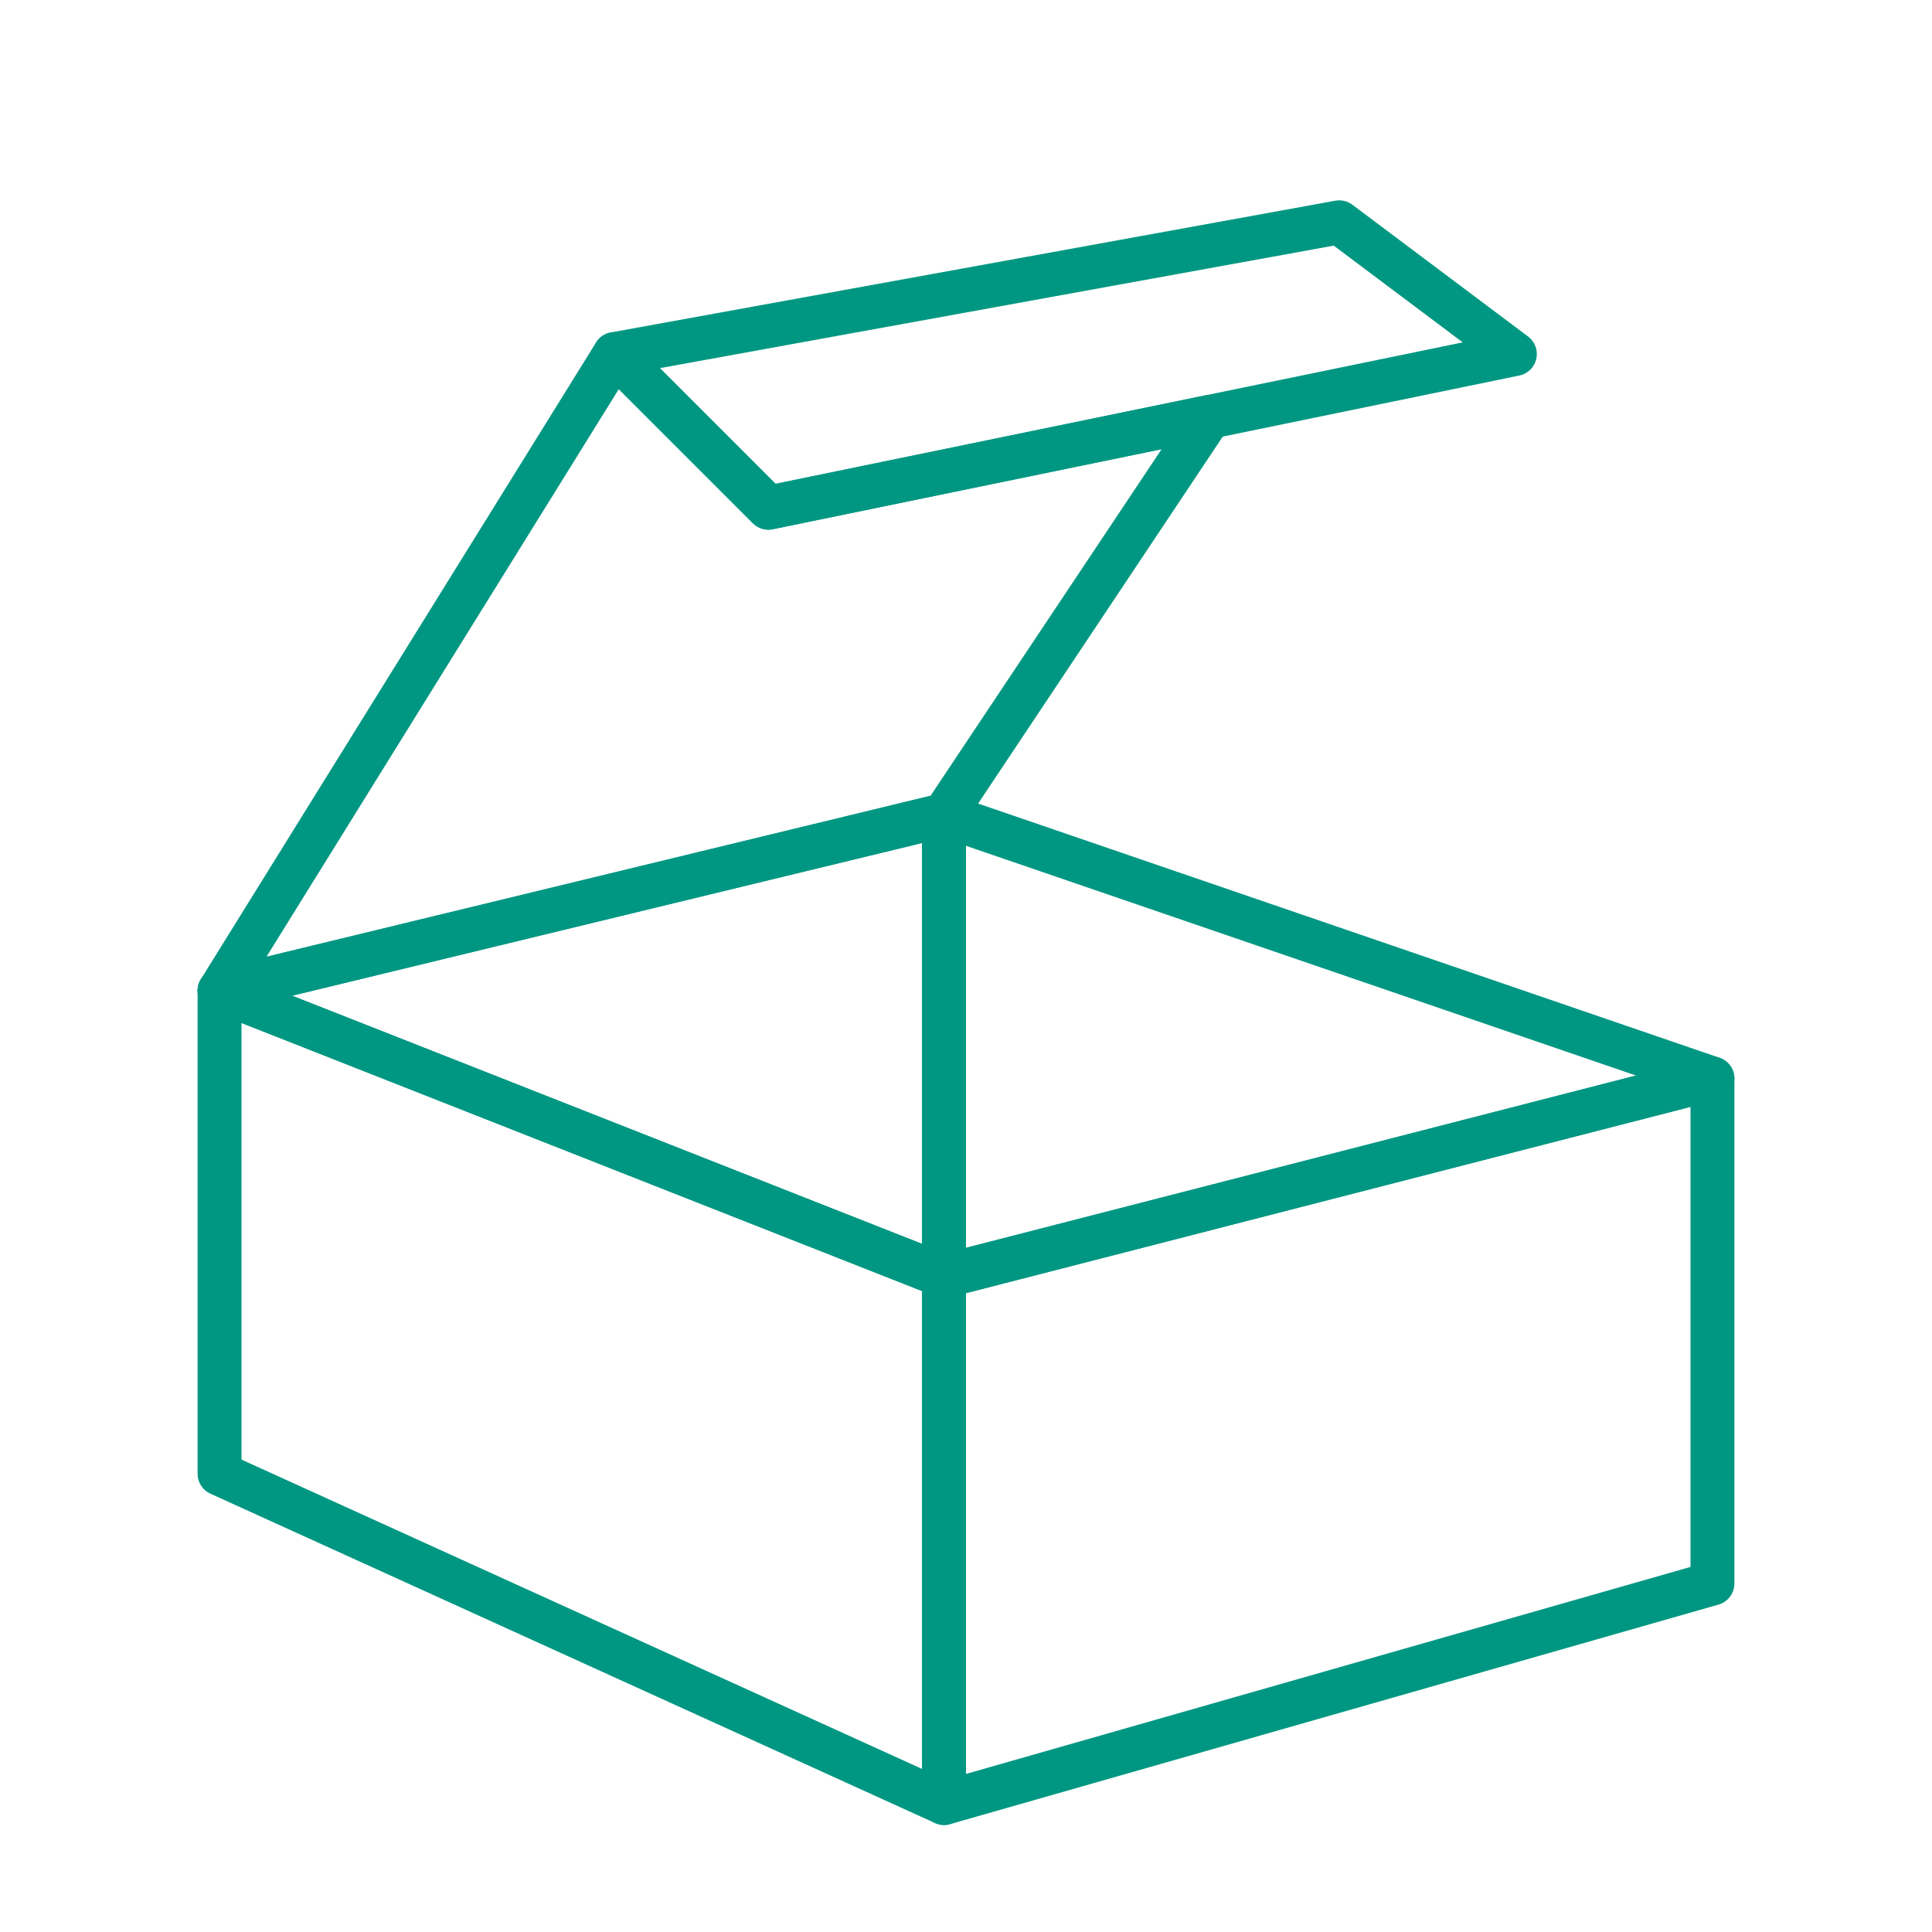 <?xml version="1.0" encoding="UTF-8"?>
<svg width="88px" height="88px" viewBox="0 0 88 88" version="1.1" xmlns="http://www.w3.org/2000/svg" xmlns:xlink="http://www.w3.org/1999/xlink">
    <title>icone/emballage</title>
    <g id="icone/emballage" stroke="none" stroke-width="1" fill="none" fill-rule="evenodd">
        <rect id="Rectangle" x="0" y="0" width="88" height="88"></rect>
        <g id="box" transform="translate(10, 10.126)" stroke="#009782" stroke-linejoin="round" stroke-width="2">
            <polygon id="Rectangle" points="5.67879077e-14 35 33 48 33 72 0 57"></polygon>
            <path d="M33,27 L33,48 L0,35 L33,27 Z" id="Rectangle-2"></path>
            <path d="M33,48 L33,27 L68,39 L33,48 Z" id="Rectangle-3"></path>
            <polygon id="Rectangle" points="68 39 33 48 33 72 68 62"></polygon>
            <path d="M25,13 L45.091,8.864 L33,27 L0,35 L18,6 L25,13 Z" id="Rectangle-4"></path>
            <polygon id="Rectangle-Copy" points="25 13 59 6 51 -3.31956684e-14 18 6"></polygon>
        </g>
    </g>
</svg>